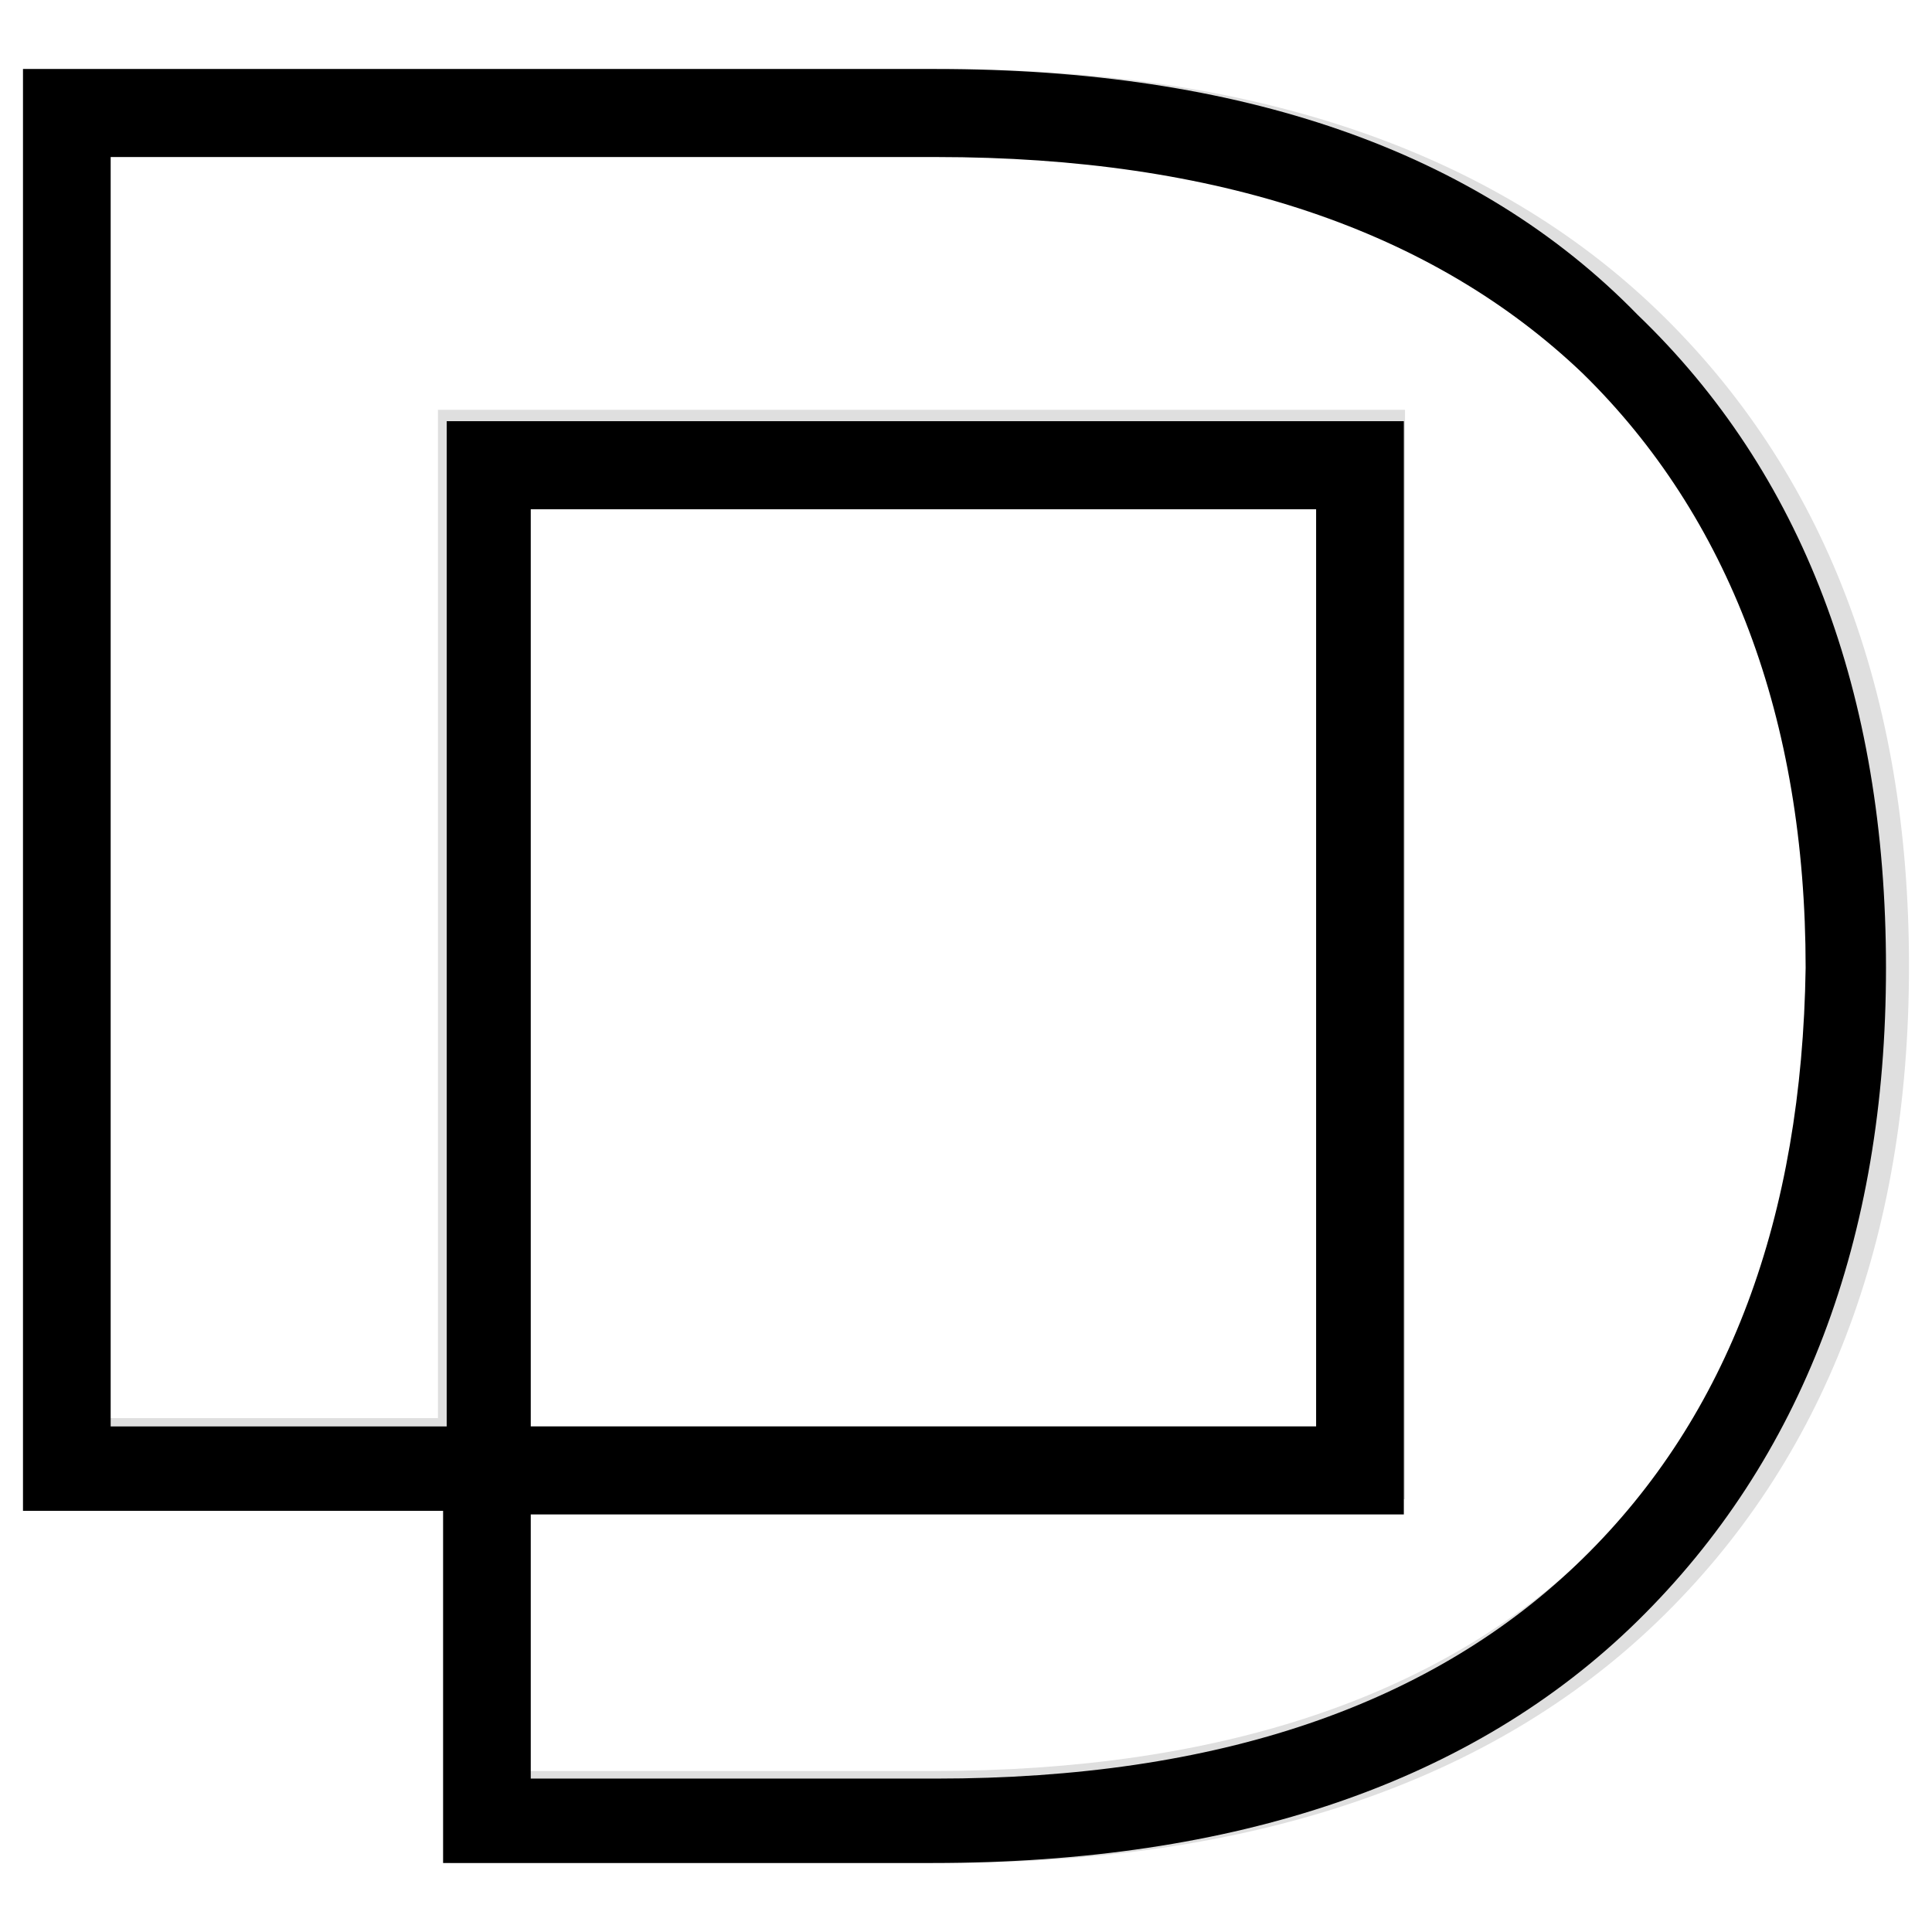 <svg width="32" height="32" viewBox="0 0 32 32" fill="none" xmlns="http://www.w3.org/2000/svg">
<path opacity="0.128" fill-rule="evenodd" clip-rule="evenodd" d="M8.762 23.619H22.095V8.381H8.762V23.619ZM26.343 25.703C23.847 28.112 20.188 29.333 15.466 29.333H8.608V24.832H23.271V6.787H7.254V23.489H1.524V2.286H15.466C20.186 2.286 23.846 3.507 26.343 5.916C28.832 8.32 30.095 11.649 30.095 15.808C30.095 19.971 28.833 23.3 26.343 25.703ZM15.657 1.143H0.381V25.017H7.456V30.857H15.657C20.737 30.857 24.709 29.509 27.462 26.85C30.221 24.186 31.619 20.535 31.619 15.999C31.619 11.465 30.221 7.816 27.462 5.15C24.707 2.491 20.735 1.143 15.657 1.143Z" fill="black"/>
<path d="M15.507 1.143H0.381V25.024H7.339V30.857H15.447C20.468 30.857 24.401 29.52 27.124 26.847C29.846 24.173 31.238 20.527 31.238 16.03C31.238 11.473 29.846 7.827 27.124 5.214C24.462 2.48 20.529 1.143 15.507 1.143ZM26.216 25.814C23.736 28.244 20.166 29.459 15.507 29.459H8.791V25.084H23.252V6.976H7.399V23.626H1.833V2.601H15.507C20.166 2.601 23.736 3.817 26.216 6.186C28.636 8.556 29.907 11.898 29.907 16.03C29.846 20.162 28.636 23.444 26.216 25.814ZM8.791 23.626V8.435H21.799V23.626H8.791Z" fill="black"/>
</svg>
